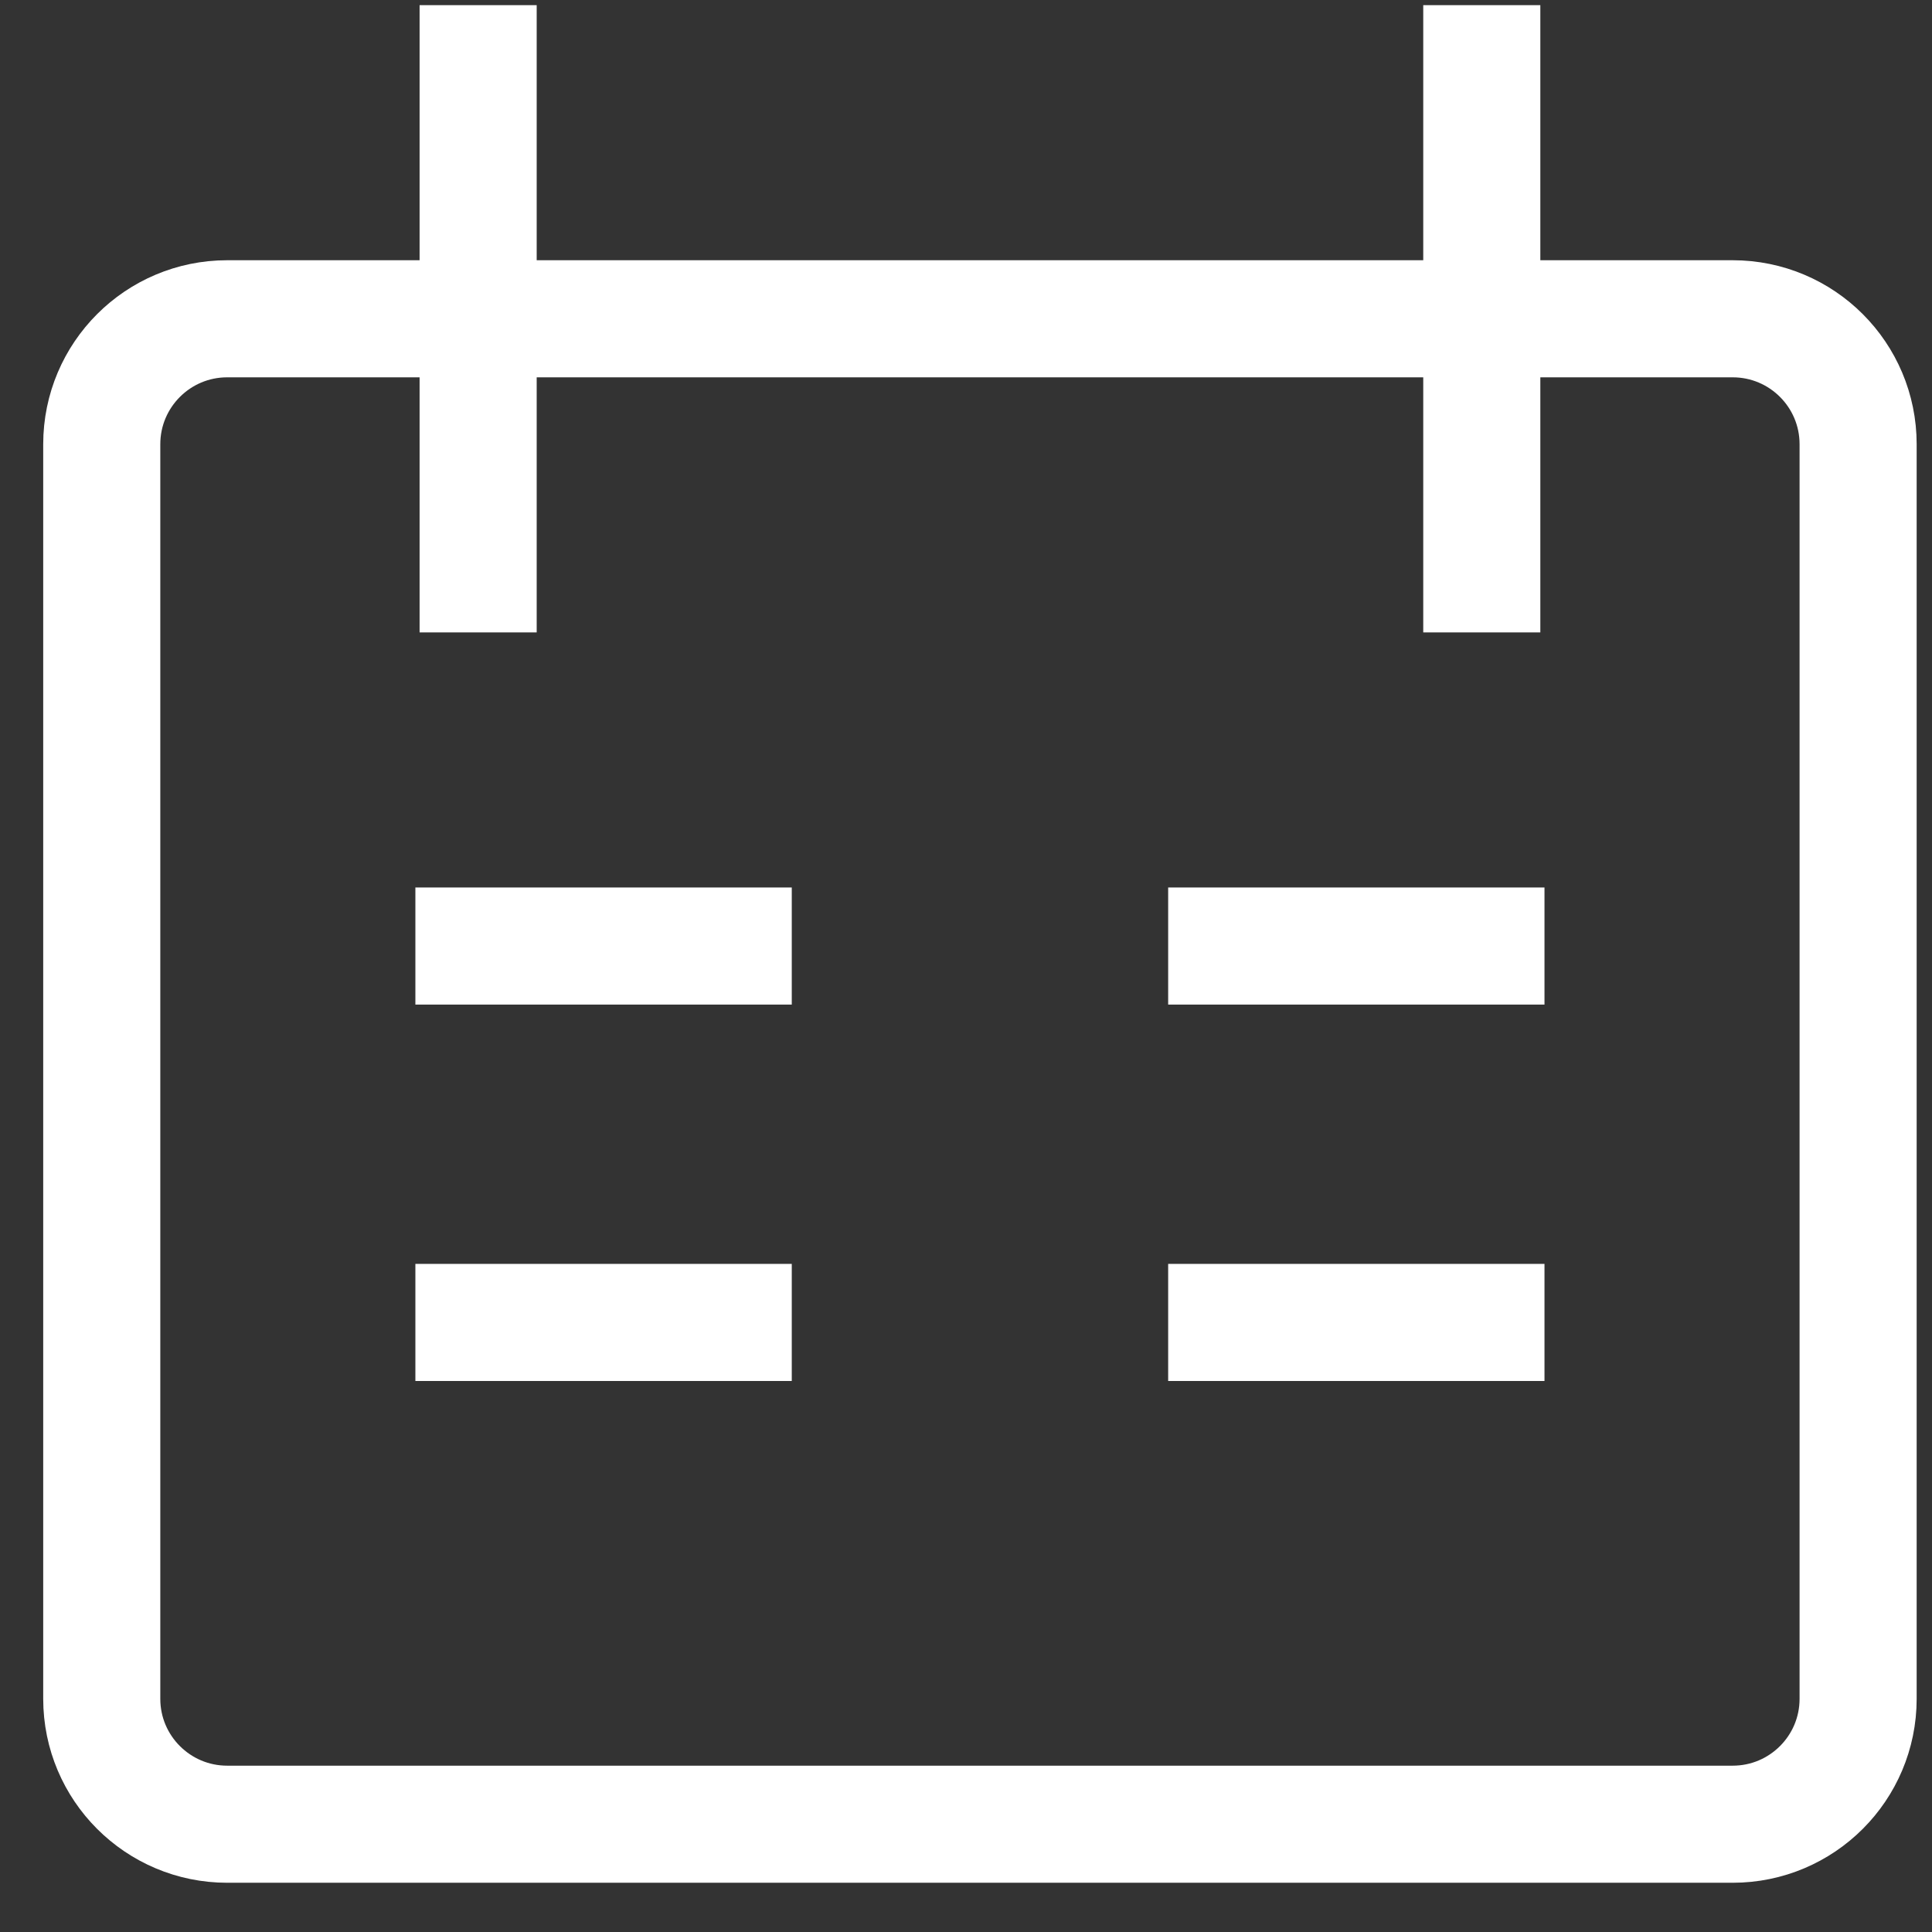 <svg width="33" height="33" viewBox="0 0 33 33" fill="none" xmlns="http://www.w3.org/2000/svg">
<rect x="0" y="0" width="33" height="33" fill="#333333" stroke="none"/>
<path d="M8.167 0.088V10.802M25.31 0.088V10.802M7.095 16.159H13.524M26.381 16.159H19.953M7.095 22.588H13.524M19.953 22.588H26.381M3.881 5.445H29.595C30.779 5.445 31.738 6.404 31.738 7.588V29.017C31.738 30.2 30.779 31.159 29.595 31.159H3.881C2.698 31.159 1.738 30.2 1.738 29.017V7.588C1.738 6.404 2.698 5.445 3.881 5.445Z" stroke="white" stroke-width="2"/>
</svg>
